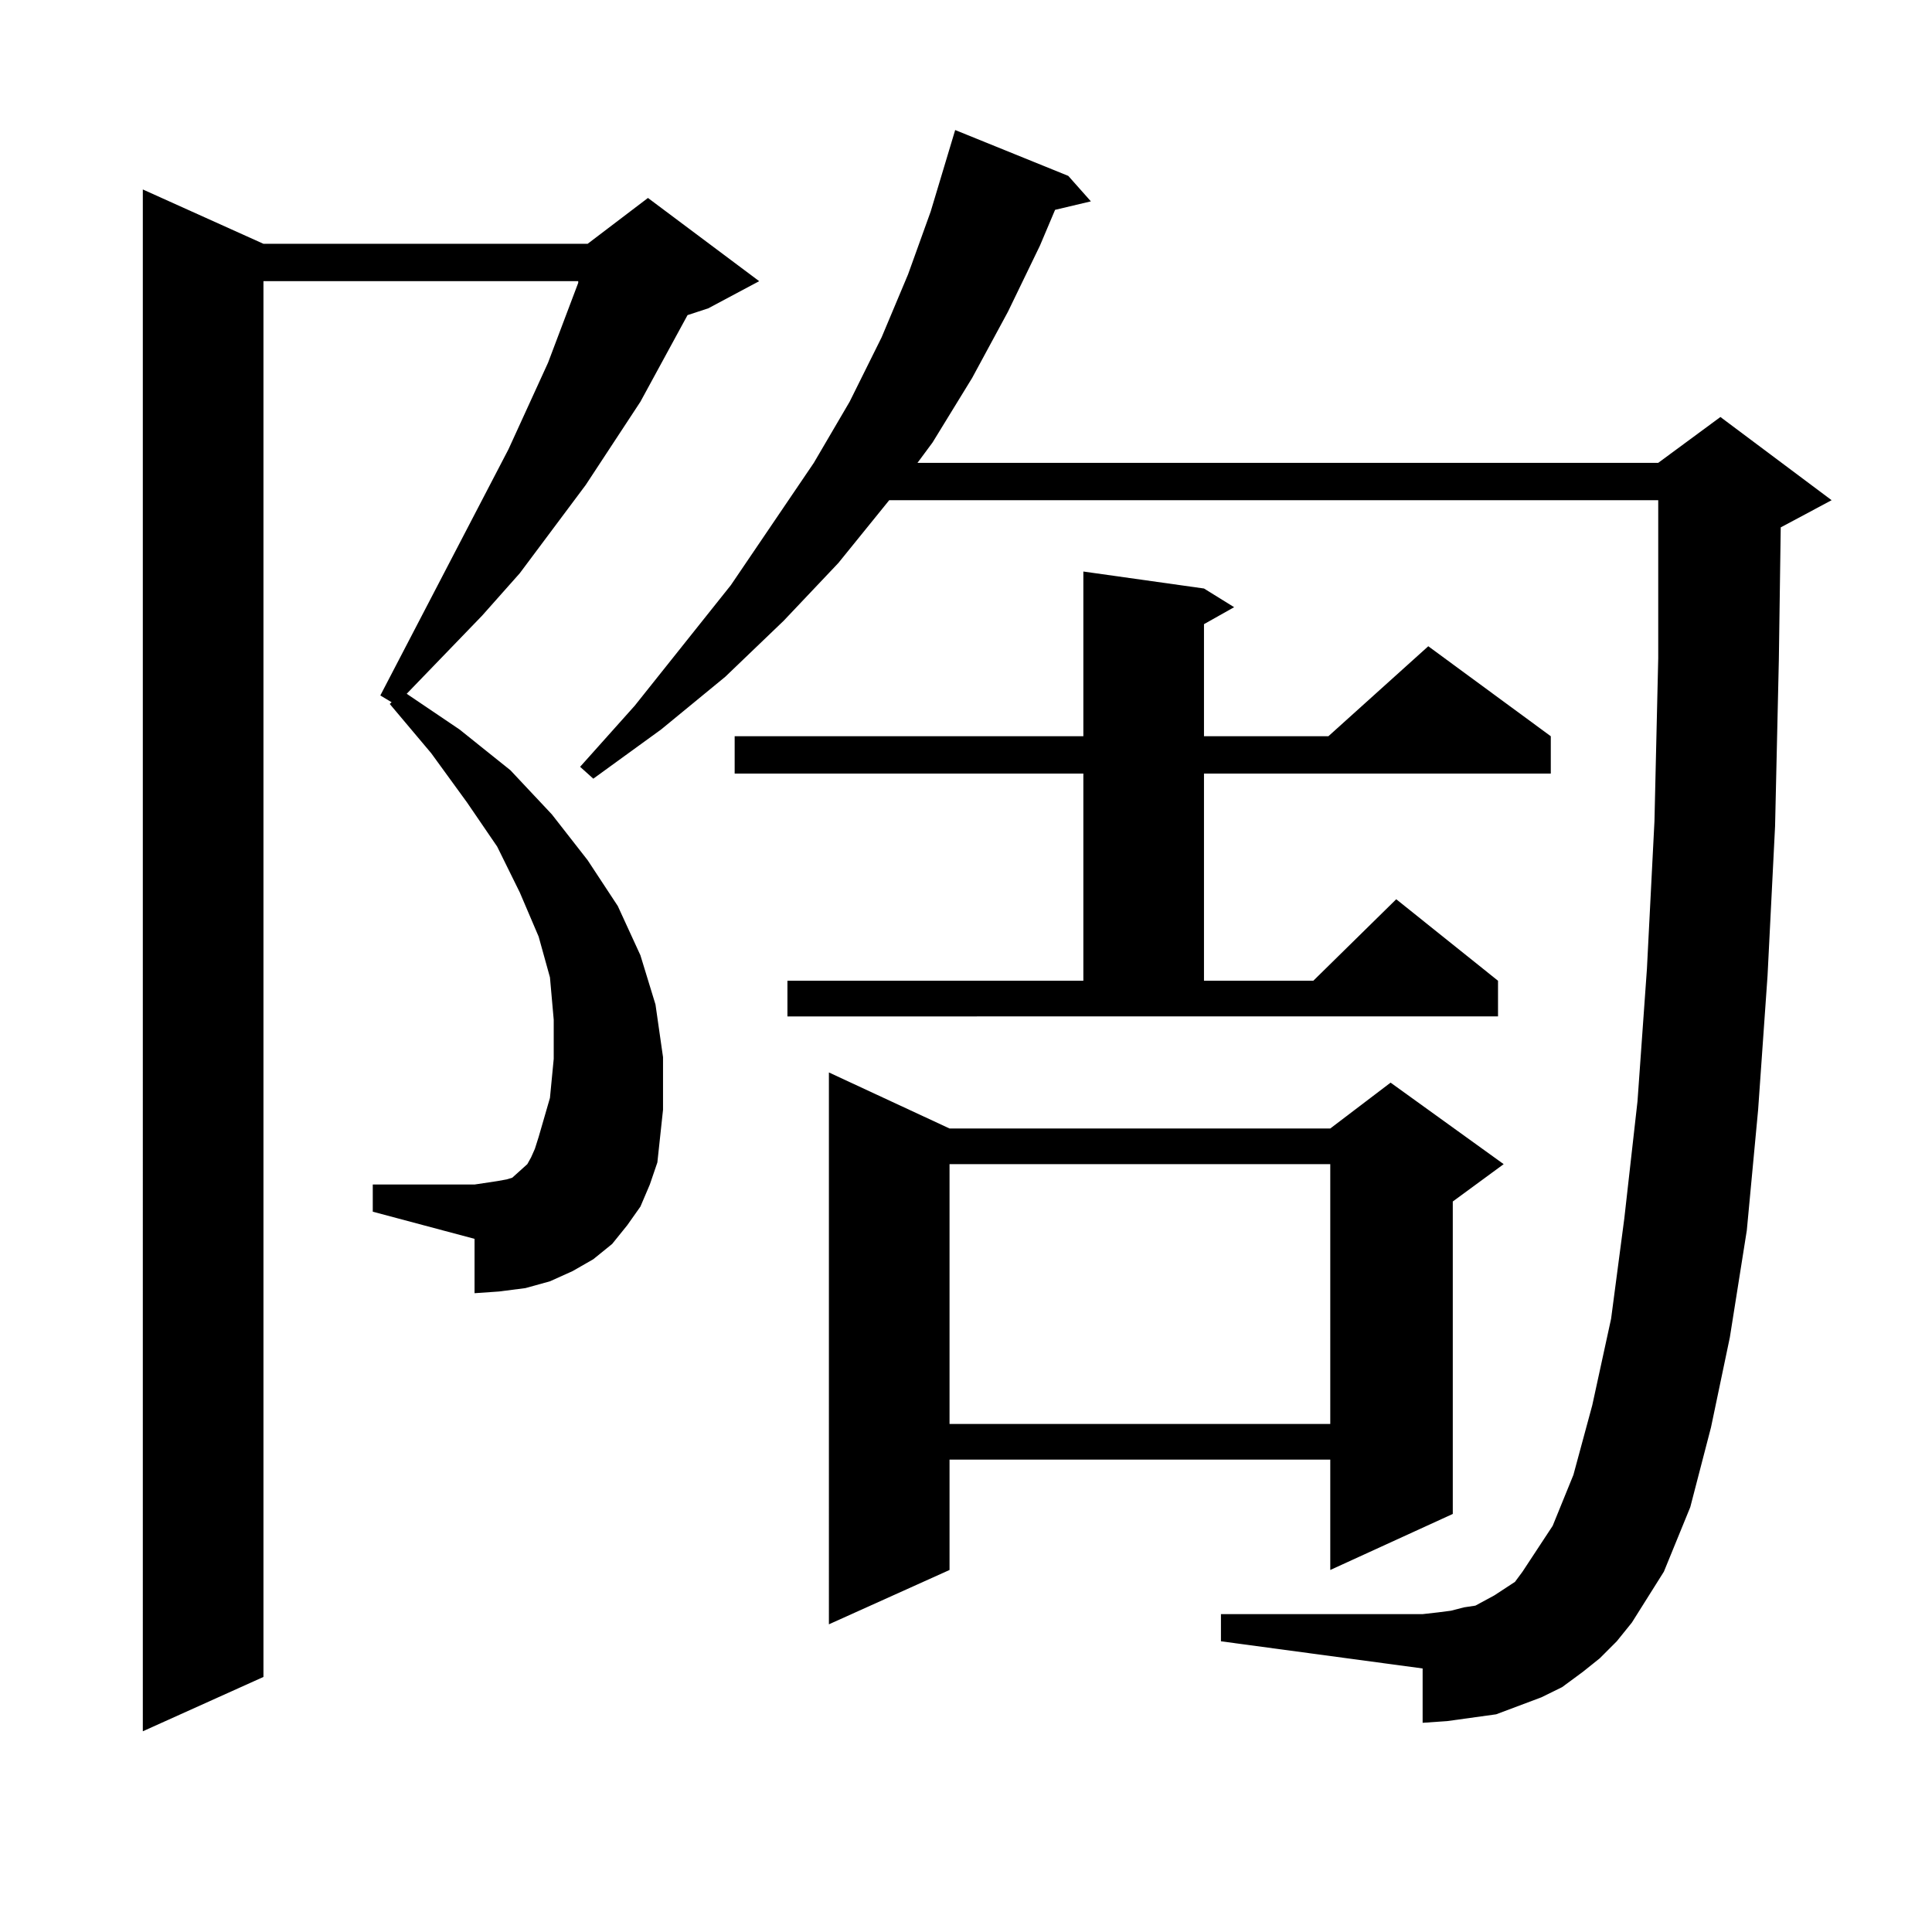<?xml version="1.0" encoding="utf-8"?>
<!-- Generator: Adobe Illustrator 16.0.0, SVG Export Plug-In . SVG Version: 6.00 Build 0)  -->
<!DOCTYPE svg PUBLIC "-//W3C//DTD SVG 1.1//EN" "http://www.w3.org/Graphics/SVG/1.1/DTD/svg11.dtd">
<svg version="1.1" id="图层_1" xmlns="http://www.w3.org/2000/svg" xmlns:xlink="http://www.w3.org/1999/xlink" x="0px" y="0px"
	 width="1000px" height="1000px" viewBox="0 0 1000 1000" enable-background="new 0 0 1000 1000" xml:space="preserve">
<path d="M331.479,624.531l-6.829,9.668l-7.805,9.668l-9.756,7.91l-10.731,6.152l-11.707,5.273l-12.683,3.516l-13.658,1.758
	l-12.683,0.879V641.23l-52.682-14.063v-14.063h52.682l5.854-0.879l5.854-0.879l4.878-0.879l2.927-0.879l2.927-2.637l1.951-1.758
	l2.927-2.637l1.951-3.516l1.951-4.395l1.951-6.152l5.854-20.215l1.951-20.215v-20.215l-1.951-21.973l-5.854-21.094l-9.756-22.852
	l-11.707-23.73l-15.609-22.852l-18.536-25.488l-21.463-25.488l0.976-0.879l-5.854-3.516l66.34-127.441l20.487-44.824l15.609-41.309
	v-0.879H136.362v722.461l-62.438,28.125V98.066l62.438,28.125h167.801l31.219-23.73l57.56,43.066l-26.341,14.063l-10.731,3.516
	l-24.39,44.824l-28.292,43.066l-34.146,45.703l-19.512,21.973l-39.023,40.43l27.316,18.457l26.341,21.094l21.463,22.852
	l18.536,23.73l15.609,23.73l11.707,25.488l7.805,25.488l3.902,27.246v27.246l-2.927,27.246l-3.902,11.426L331.479,624.531z
	 M828.053,858.32l-8.78,7.031l-10.731,7.91l-10.731,5.273l-11.707,4.395l-11.707,4.395l-12.683,1.758l-12.683,1.758l-12.683,0.879
	v-28.125L631.96,849.531v-14.063h104.388l7.805-0.879l6.829-0.879l6.829-1.758l5.854-0.879l4.878-2.637l4.878-2.637l10.731-7.031
	l3.902-5.273l15.609-23.73l10.731-26.367l9.756-36.035l9.756-44.824l6.829-51.855l6.829-60.645l4.878-68.555l3.902-76.465
	l1.951-84.375v-81.738H460.257l-26.341,32.52l-28.292,29.883l-30.243,29.004l-33.17,27.246l-35.121,25.488l-6.829-6.152
	l28.292-31.641l49.755-62.402l42.926-63.281l18.536-31.641l16.585-33.398l13.658-32.52l11.707-32.52l12.683-42.188l58.535,23.73
	l11.707,13.184l-18.536,4.395l-7.805,18.457l-16.585,34.277l-18.536,34.277l-20.487,33.398l-7.805,10.547h383.405l32.194-23.73
	l57.56,43.066l-26.341,14.063l-0.976,68.555l-1.951,86.133L914.88,505l-4.878,69.434l-5.854,62.402l-8.78,55.371l-9.756,46.582
	l-10.731,41.309l-13.658,33.398l-16.585,26.367l-7.805,9.668L828.053,858.32z M407.575,507.637h153.167V400.41H380.259v-19.336
	h180.483V295.82l62.438,8.789l15.609,9.668l-15.609,8.789v58.008h64.389l51.706-46.582l63.413,46.582v19.336H623.18v107.227h56.584
	l42.926-42.188l52.682,42.188v18.457H407.575V507.637z M491.476,584.102h197.068l31.219-23.73l58.535,42.188l-26.341,19.336v161.719
	l-63.413,29.004v-57.129H491.476v57.129l-62.438,28.125V555.098L491.476,584.102z M491.476,602.559v134.473h197.068V602.559H491.476
	z"/>
</svg>
